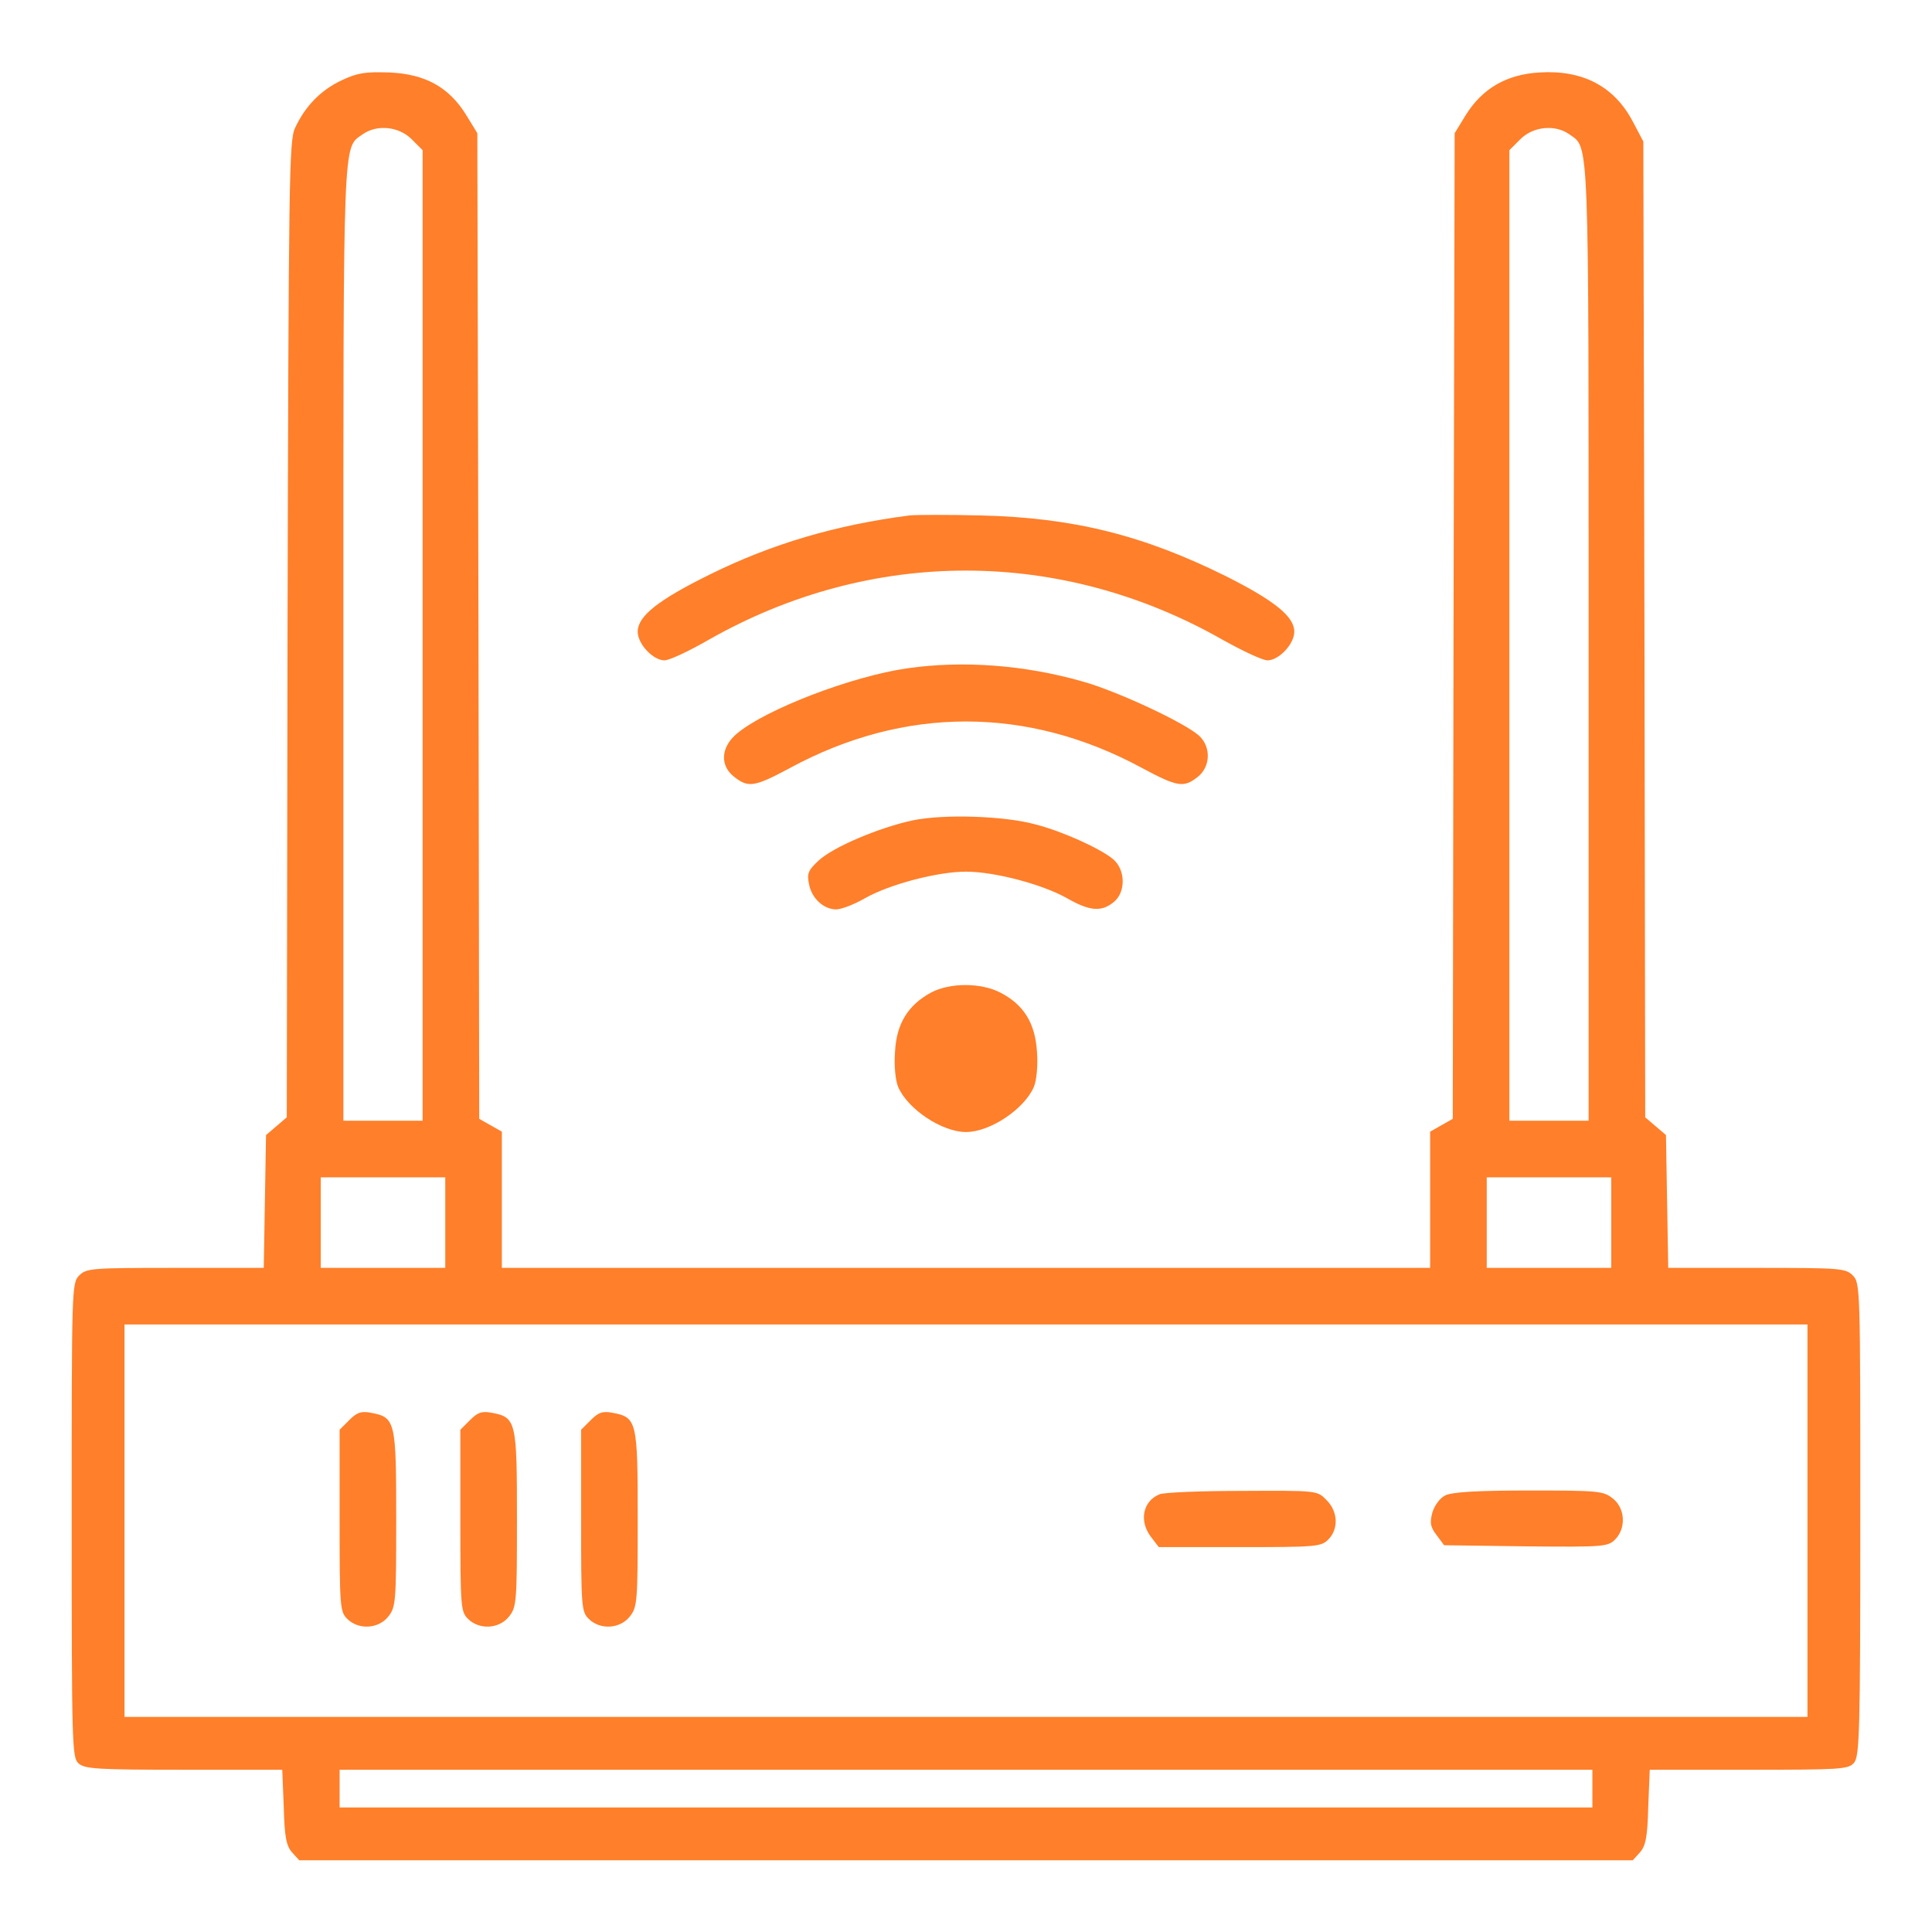 <?xml version="1.0" encoding="UTF-8" standalone="no"?>
<svg
   version="1.0"
   width="512pt"
   height="512pt"
   viewBox="0 0 512 512"
   preserveAspectRatio="xMidYMid meet"
   id="svg26"
   sodipodi:docname="modem.svg"
   inkscape:version="1.2.2 (732a01da63, 2022-12-09)"
   xmlns:inkscape="http://www.inkscape.org/namespaces/inkscape"
   xmlns:sodipodi="http://sodipodi.sourceforge.net/DTD/sodipodi-0.dtd"
   xmlns="http://www.w3.org/2000/svg"
   xmlns:svg="http://www.w3.org/2000/svg">
  <defs
     id="defs30" />
  <sodipodi:namedview
     id="namedview28"
     pagecolor="#ffffff"
     bordercolor="#000000"
     borderopacity="0.25"
     inkscape:showpageshadow="2"
     inkscape:pageopacity="0.0"
     inkscape:pagecheckerboard="0"
     inkscape:deskcolor="#d1d1d1"
     inkscape:document-units="pt"
     showgrid="false"
     inkscape:zoom="1.2260742"
     inkscape:cx="340.92553"
     inkscape:cy="341.74114"
     inkscape:window-width="1920"
     inkscape:window-height="1017"
     inkscape:window-x="-8"
     inkscape:window-y="-8"
     inkscape:window-maximized="1"
     inkscape:current-layer="svg26" />
  <g
     transform="translate(0,512) scale(0.1,-0.1)"
     fill="#000000"
     stroke="none"
     id="g24"
     style="fill:#ff7f2a">
    <path
       d="M905 4907 c-55 -26 -96 -68 -123 -126 -16 -33 -17 -132 -20 -1329 l-2 -1293 -28 -24 -27 -23 -3 -176 -3 -176 -235 0 c-221 0 -235 -1 -254 -20 -20 -20 -20 -33 -20 -648 0 -597 1 -630 18 -645 16 -15 51 -17 279 -17 l261 0 4 -99 c2 -80 7 -103 22 -120 l19 -21 1767 0 1767 0 19 21 c15 17 20 40 22 120 l4 99 262 0 c242 0 264 1 279 18 15 17 17 76 17 645 0 614 0 627 -20 647 -19 19 -33 20 -254 20 l-235 0 -3 176 -3 176 -27 23 -28 24 -2 1293 -3 1293 -28 53 c-49 93 -132 137 -247 130 -87 -5 -151 -42 -195 -112 l-30 -49 -3 -1306 -2 -1306 -30 -17 -30 -17 0 -181 0 -180 -1230 0 -1230 0 0 180 0 181 -30 17 -30 17 -2 1306 -3 1306 -30 49 c-46 74 -109 108 -204 112 -63 2 -84 -1 -126 -21z m186 -156 l29 -29 0 -1286 0 -1286 -105 0 -105 0 0 1265 c0 1364 -2 1311 51 1349 38 27 96 21 130 -13z m3068 13 c53 -38 51 15 51 -1349 l0 -1265 -105 0 -105 0 0 1286 0 1286 29 29 c34 34 92 40 130 13z m-2979 -2884 l0 -120 -165 0 -165 0 0 120 0 120 165 0 165 0 0 -120z m3090 0 l0 -120 -165 0 -165 0 0 120 0 120 165 0 165 0 0 -120z m520 -790 l0 -520 -2230 0 -2230 0 0 520 0 520 2230 0 2230 0 0 -520z m-570 -710 l0 -50 -1660 0 -1660 0 0 50 0 50 1660 0 1660 0 0 -50z"
       id="path4"
       style="fill:#ff7f2a" />
    <path
       d="M926 1357 l-26 -26 0 -241 c0 -227 1 -241 20 -260 30 -30 83 -27 109 6 20 25 21 39 21 259 0 259 -2 269 -67 281 -26 5 -37 1 -57 -19z"
       id="path6"
       style="fill:#ff7f2a" />
    <path
       d="M1246 1357 l-26 -26 0 -241 c0 -227 1 -241 20 -260 30 -30 83 -27 109 6 20 25 21 39 21 259 0 259 -2 269 -67 281 -26 5 -37 1 -57 -19z"
       id="path8"
       style="fill:#ff7f2a" />
    <path
       d="M1566 1357 l-26 -26 0 -241 c0 -227 1 -241 20 -260 30 -30 83 -27 109 6 20 25 21 39 21 259 0 259 -2 269 -67 281 -26 5 -37 1 -57 -19z"
       id="path10"
       style="fill:#ff7f2a" />
    <path
       d="M3073 1160 c-45 -18 -55 -72 -22 -114 l20 -26 215 0 c201 0 215 1 234 20 28 28 26 75 -5 105 -24 25 -25 25 -222 24 -109 0 -208 -4 -220 -9z"
       id="path12"
       style="fill:#ff7f2a" />
    <path
       d="M3830 1157 c-14 -7 -28 -26 -34 -45 -7 -27 -6 -38 11 -60 l20 -27 216 -3 c206 -2 218 -1 237 18 30 30 27 83 -6 109 -25 20 -39 21 -223 21 -136 0 -203 -4 -221 -13z"
       id="path14"
       style="fill:#ff7f2a" />
    <path
       d="M2410 3754 c-194 -25 -364 -75 -528 -156 -138 -68 -192 -111 -192 -152 0 -33 41 -76 71 -76 13 0 66 25 118 55 430 244 932 244 1362 -1 52 -29 105 -54 118 -54 30 0 71 43 71 76 0 40 -52 82 -181 147 -220 109 -404 155 -649 161 -85 2 -171 2 -190 0z"
       id="path16"
       style="fill:#ff7f2a" />
    <path
       d="M2405 3349 c-148 -21 -376 -109 -452 -173 -43 -36 -46 -85 -7 -115 37 -29 53 -27 148 24 303 164 629 164 932 0 95 -51 111 -53 148 -24 34 27 36 79 4 109 -37 34 -216 118 -309 144 -154 44 -317 56 -464 35z"
       id="path18"
       style="fill:#ff7f2a" />
    <path
       d="M2419 2946 c-89 -19 -212 -71 -250 -107 -27 -25 -31 -34 -25 -62 7 -38 39 -67 72 -67 13 0 48 13 77 30 66 37 192 70 267 70 75 0 201 -33 267 -70 61 -35 92 -37 124 -11 33 26 32 86 -1 114 -35 29 -135 74 -205 92 -83 23 -244 28 -326 11z"
       id="path20"
       style="fill:#ff7f2a" />
    <path
       d="M2468 2490 c-61 -33 -92 -82 -96 -156 -3 -38 1 -77 8 -94 25 -59 116 -120 180 -120 64 0 155 61 180 120 7 17 11 56 8 94 -5 75 -35 124 -98 156 -51 26 -132 26 -182 0z"
       id="path22"
       style="fill:#ff7f2a" />
  </g>
</svg>
